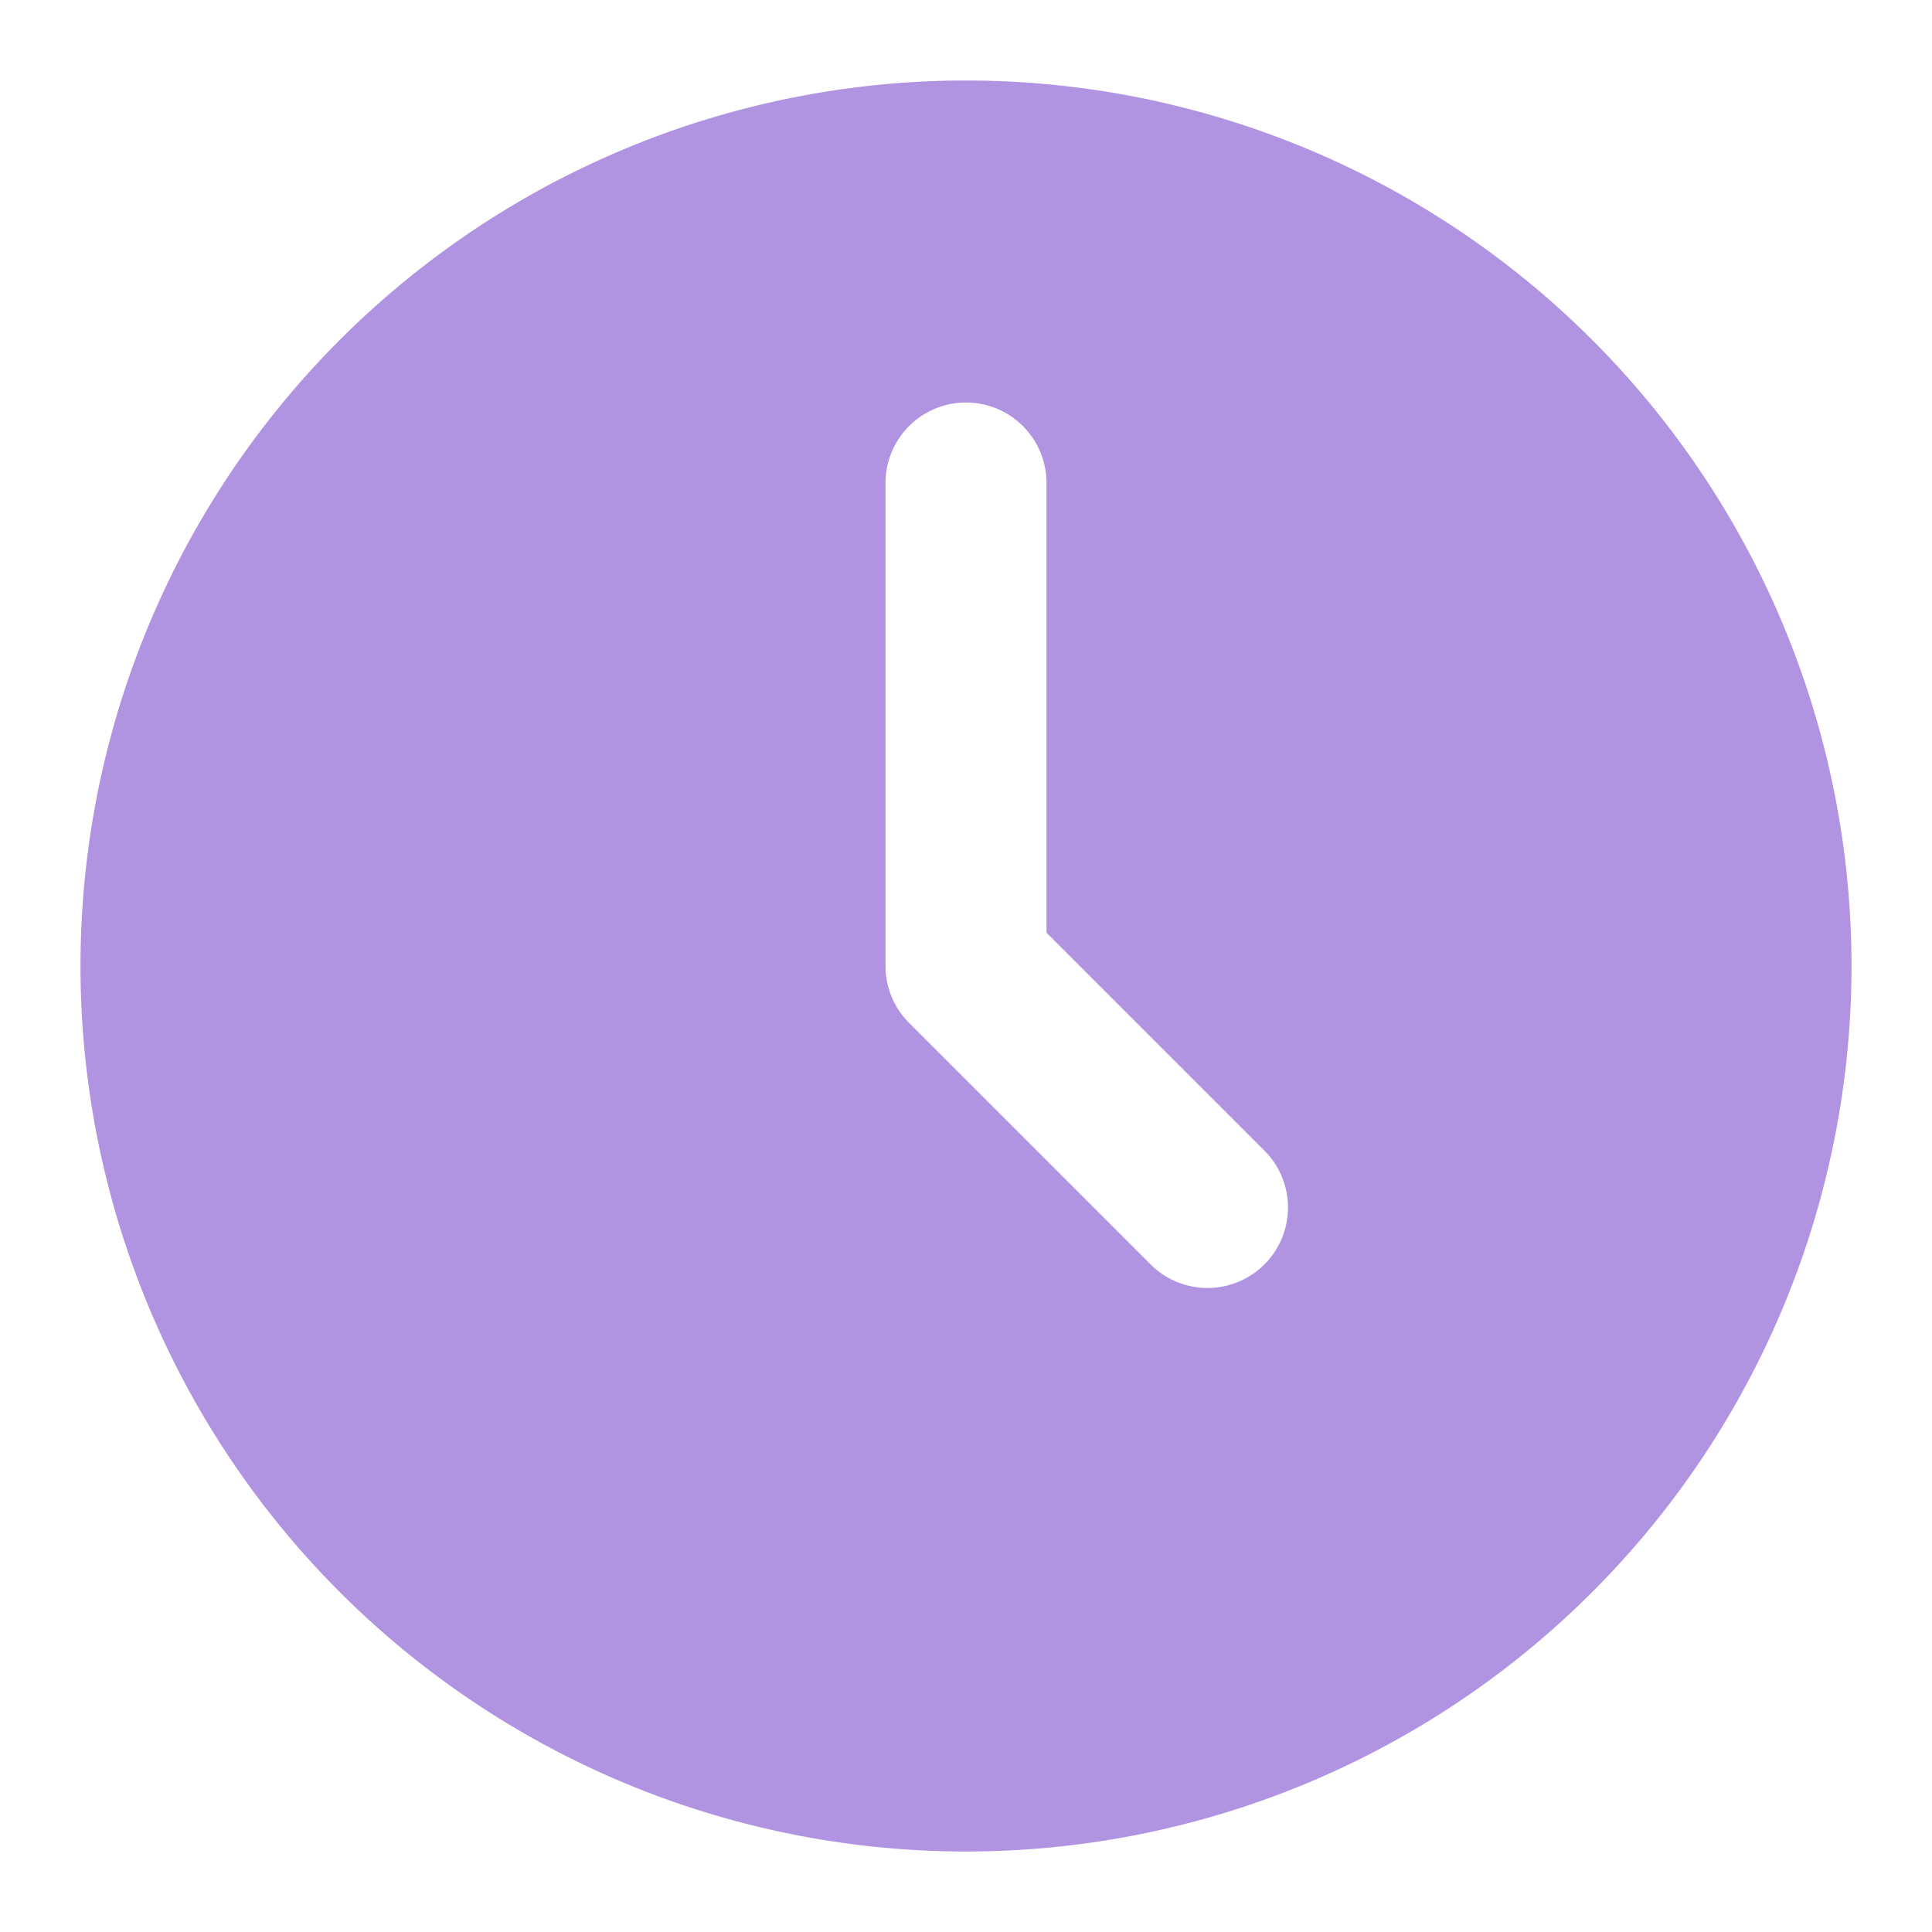 <?xml version="1.0" encoding="utf-8"?>
<svg id="Icons" viewBox="0 0 24 24" xmlns="http://www.w3.org/2000/svg">
  <defs>
    <style>.cls-1{fill:#232323;}</style>
  </defs>
  <path class="cls-1" d="M12,1A11,11,0,1,0,23,12,11,11,0,0,0,12,1Zm3.707,14.707a1,1,0,0,1-1.414,0l-3-3A1,1,0,0,1,11,12V6a1,1,0,0,1,2,0v5.586l2.707,2.707A1,1,0,0,1,15.707,15.707Z" style="fill: rgb(176, 147, 225);"/>
</svg>
